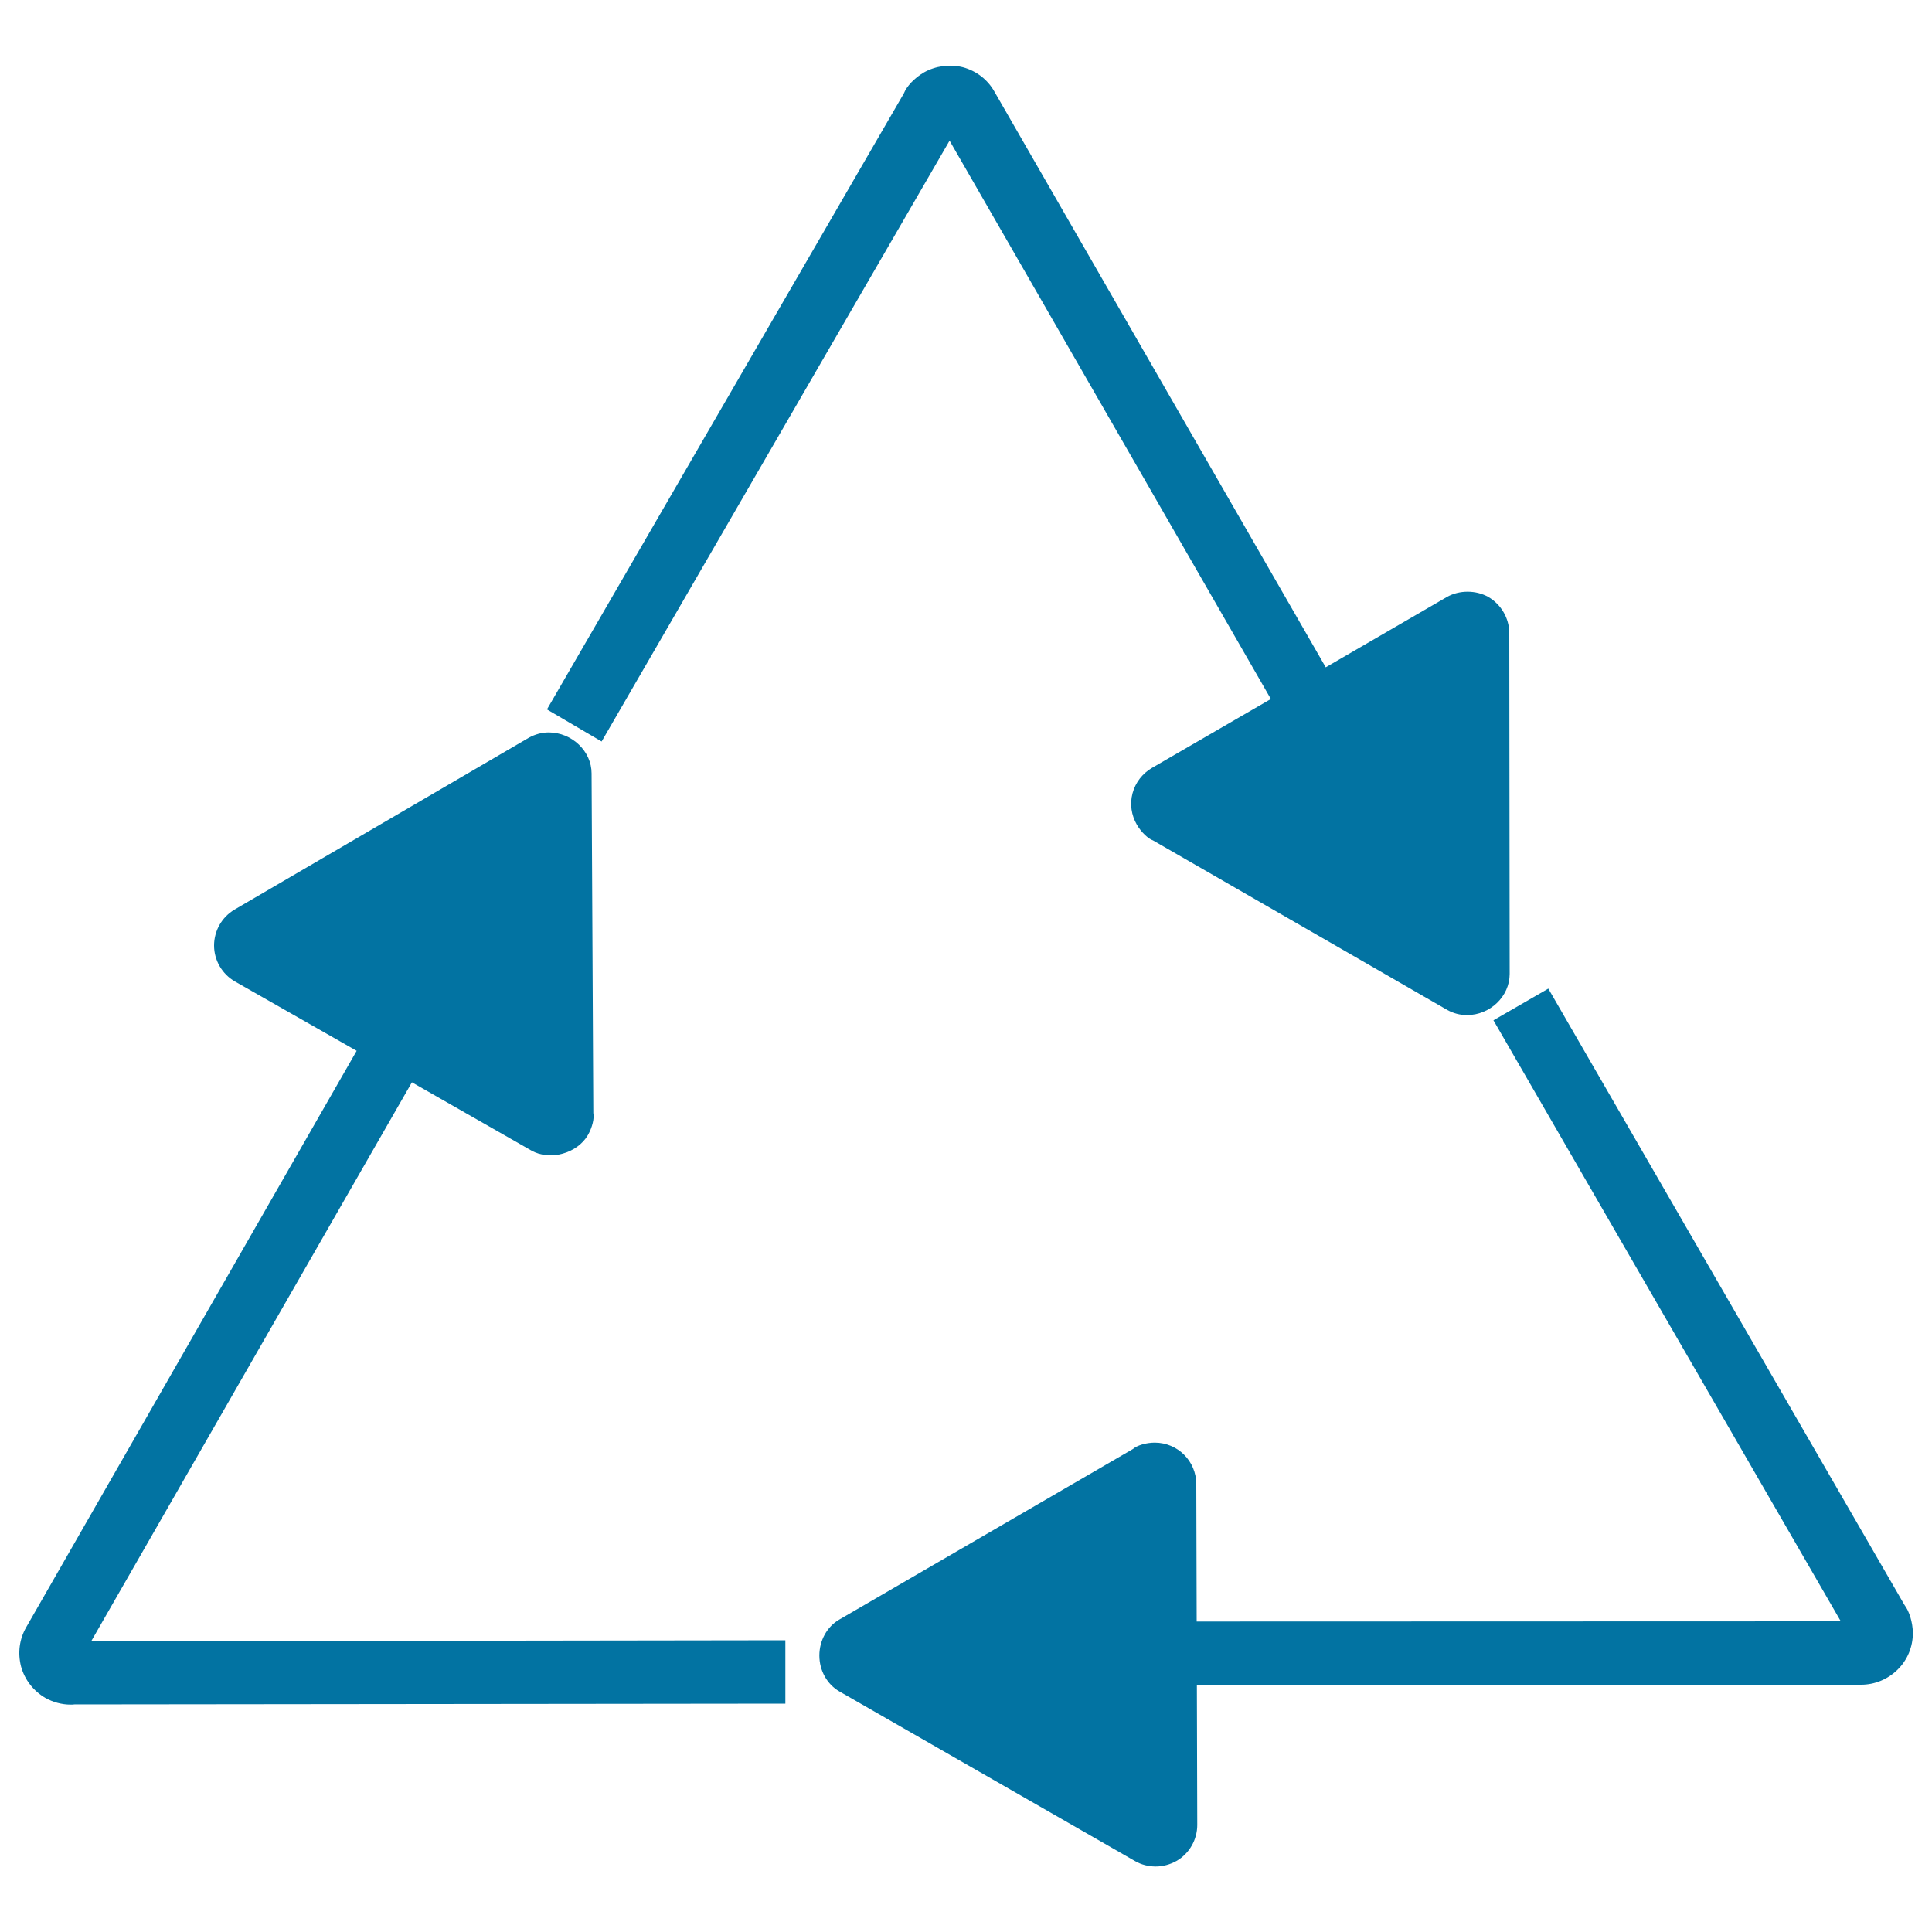 <svg xmlns="http://www.w3.org/2000/svg" viewBox="0 0 1000 1000" style="fill:#0273a2">
<title>Recycle Triangle SVG icon</title>
<g><g><g><path d="M47.2,849.5l166-289.3l61.8,35.3c9.7,5.5,23.8,1.5,29.3-8c2.3-4,3.4-8.8,2.8-11.4l-0.9-175.8c0-11.5-10.2-21.2-22.2-21.2c-3.6,0-7.1,1-10.2,2.7l-152.4,89c-6.6,3.9-10.6,11-10.6,18.6c0,7.7,4.2,14.8,10.8,18.6l63,35.9L13.6,842.2c-3.6,6.2-4.5,13.4-2.7,20.4c1.9,6.9,6.4,12.6,12.5,16.2c4.1,2.3,8.7,3.5,13.1,3.5c0.6,0,1.3,0,2-0.1l368-0.4l0-32.8L47.2,849.5z"/></g><g><path d="M985.8,830.8L801.4,511.7L773,528.1l179.8,311.1l-333.4,0.1l-0.2-71.1c0-11.9-9.6-21.5-21.5-21.5c-4.6,0-9.3,1.5-11.3,3.3l-152,88.3c-6.4,3.7-10.3,10.9-10.3,18.6c0,7.8,4,14.9,10.4,18.6l153,87.8c3.3,1.9,7,2.8,10.7,2.8c3.7,0,7.4-1,10.8-2.9c6.6-3.8,10.7-11,10.7-18.6l-0.2-72.5l343.8-0.1c7.1,0,13.8-2.8,18.9-7.8c5.1-5,7.9-11.8,7.9-19C990,839.6,988.2,833.9,985.8,830.8z"/></g><g><path d="M491.5,72.8l166.3,289l-61.6,35.7c-4.9,2.9-8.5,7.5-10,13.1c-1.5,5.6-0.6,11.3,2.2,16.2c2.3,4,6,7.4,8.4,8.2l152.4,87.8c3.1,1.7,6.5,2.6,10.1,2.6c12,0,22.1-9.7,22.1-21.3l-0.2-176.6c-0.1-7.6-4.2-14.6-10.8-18.5c-6.4-3.6-15-3.7-21.5,0l-62.7,36.4L514.7,47.4c-3.5-6.2-9.3-10.7-16.3-12.6c-6.8-1.7-14.2-0.7-20.2,2.7c-4.9,2.9-8.9,7.1-10.4,10.9L283.1,367.2l28.3,16.6L491.5,72.8z"/></g></g></g>
</svg>